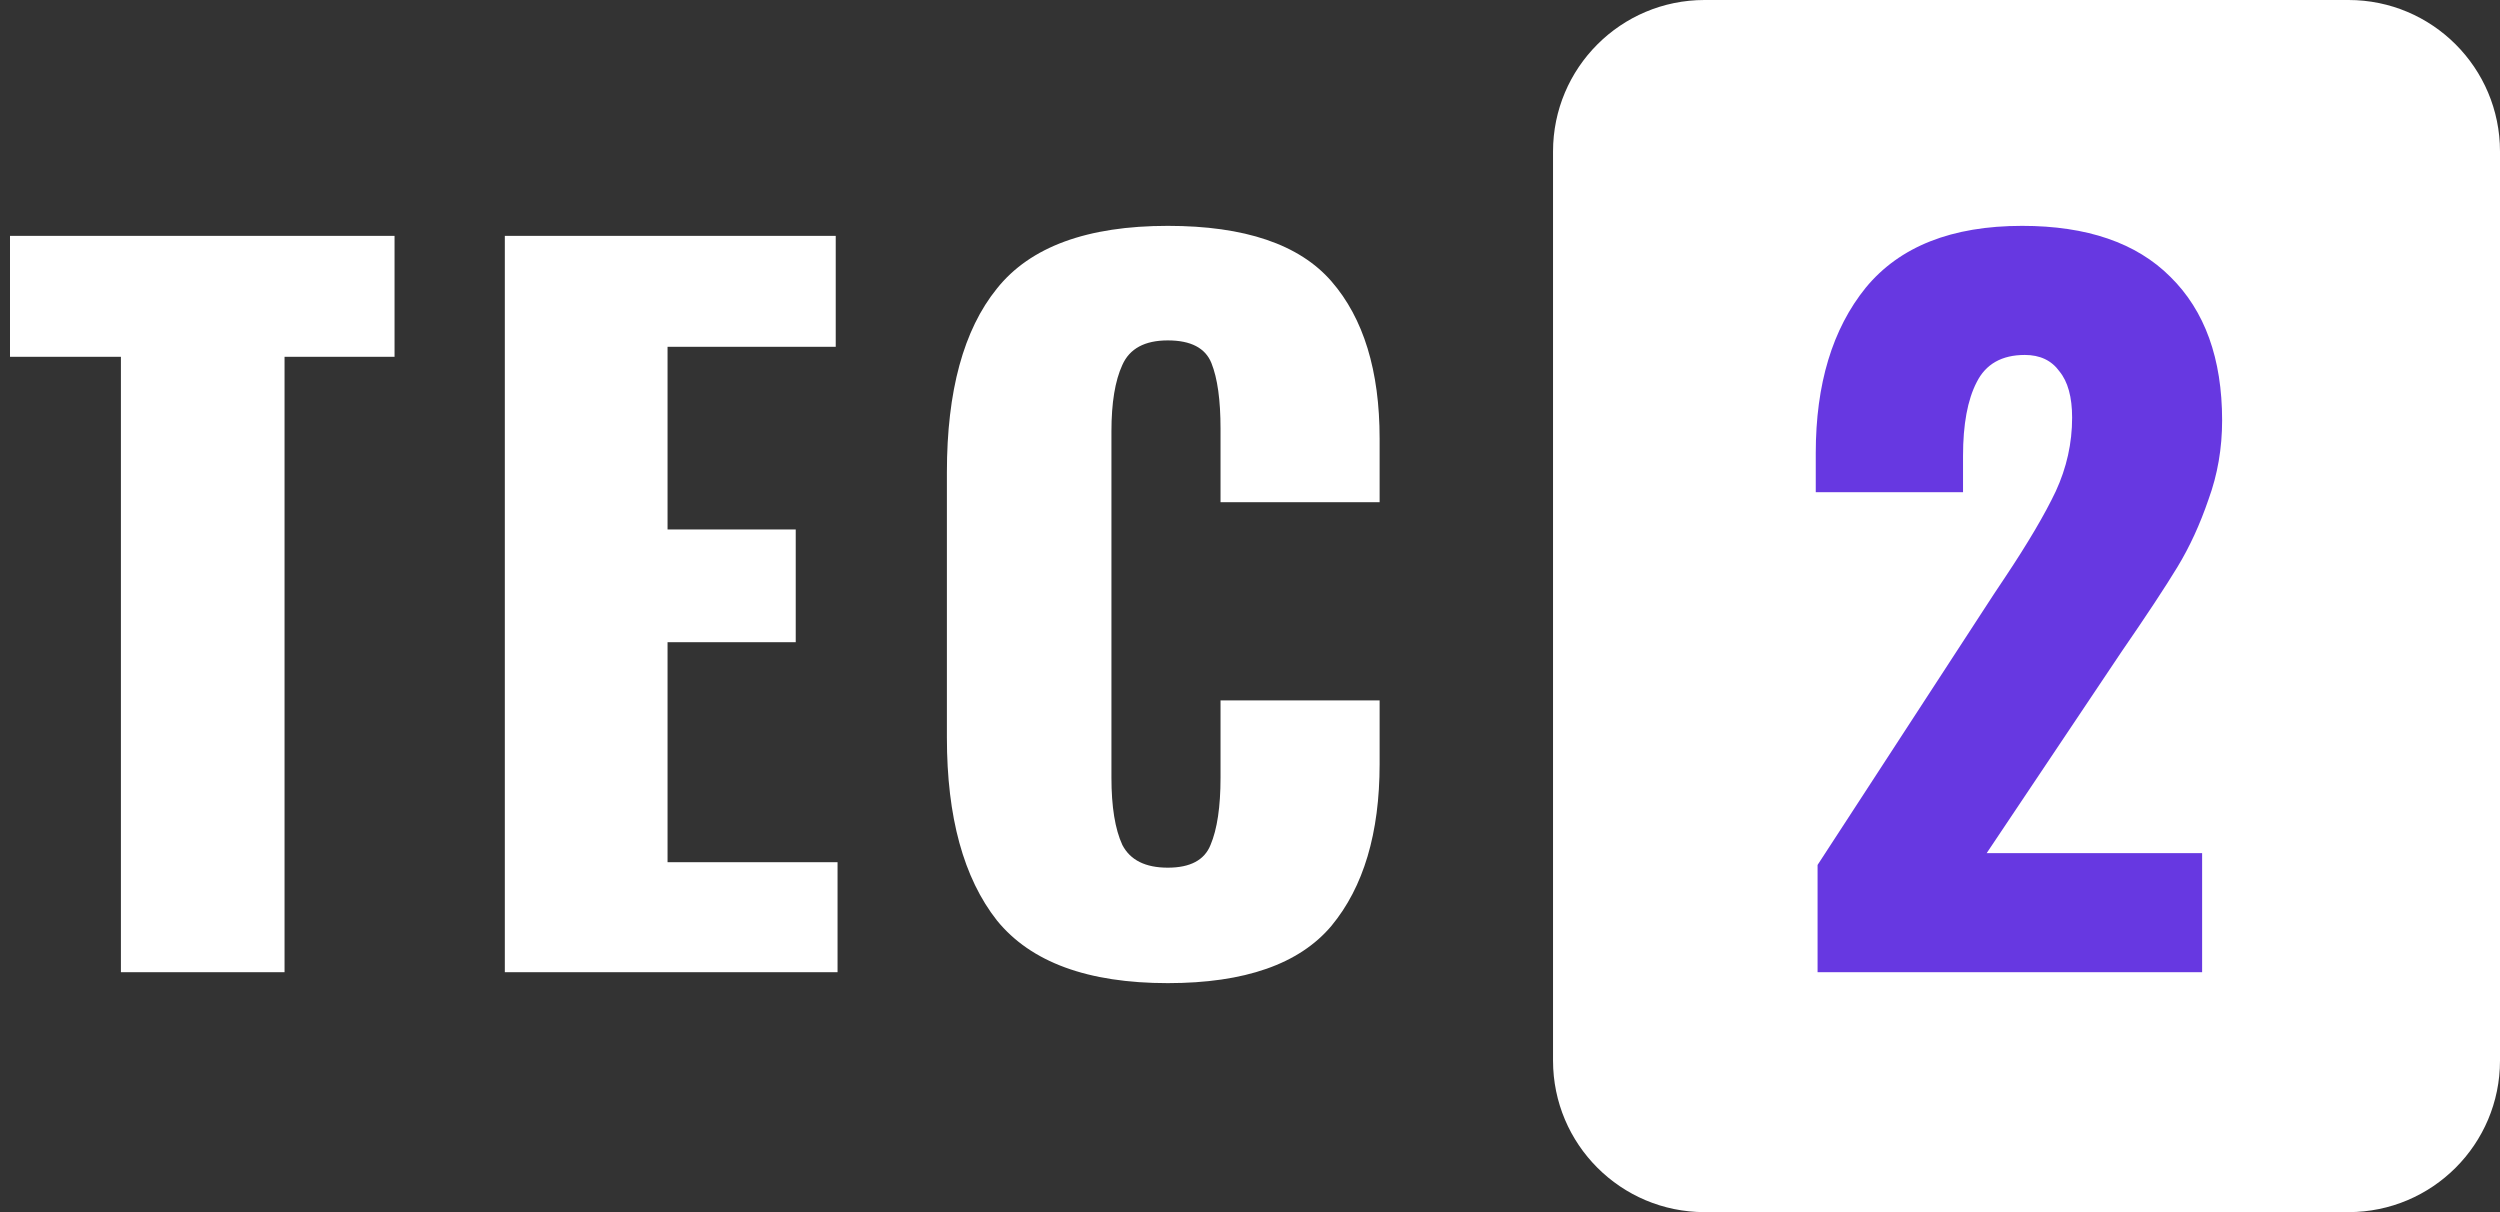 <svg width="99" height="48" viewBox="0 0 99 48" fill="none" xmlns="http://www.w3.org/2000/svg">
<rect x="0" y="0" width="99" height="48" fill="#333333" stroke="none"/>
<path d="M61.5 6C61.5 2.686 64.186 0 67.5 0H93C96.314 0 99 2.686 99 6V42C99 45.314 96.314 48 93 48H67.5C64.186 48 61.5 45.314 61.5 42V6Z" fill="white"/>
<path d="M71.976 34.252L78.96 23.524L79.392 22.876C80.304 21.508 80.976 20.368 81.408 19.456C81.84 18.52 82.056 17.548 82.056 16.54C82.056 15.724 81.888 15.112 81.552 14.704C81.24 14.272 80.784 14.056 80.184 14.056C79.272 14.056 78.636 14.416 78.276 15.136C77.916 15.832 77.736 16.804 77.736 18.052V19.492H71.904V17.944C71.904 15.208 72.564 13.024 73.884 11.392C75.228 9.76 77.292 8.944 80.076 8.944C82.644 8.944 84.6 9.616 85.944 10.96C87.312 12.304 87.996 14.2 87.996 16.648C87.996 17.752 87.816 18.796 87.456 19.78C87.12 20.764 86.712 21.652 86.232 22.444C85.752 23.236 85.008 24.364 84 25.828L78.672 33.784H87.204V38.5H71.976V34.252Z" fill="#6738E1"/>
<path d="M4.788 14.128H0.396V9.34H15.624V14.128H11.268V38.5H4.788V14.128ZM19.991 9.34H33.095V13.732H26.435V20.968H31.511V25.432H26.435V34.144H33.167V38.5H19.991V9.34ZM46.245 38.932C43.077 38.932 40.821 38.104 39.477 36.448C38.157 34.768 37.497 32.356 37.497 29.212V18.7C37.497 15.484 38.157 13.06 39.477 11.428C40.797 9.772 43.053 8.944 46.245 8.944C49.293 8.944 51.453 9.676 52.725 11.14C53.997 12.604 54.633 14.68 54.633 17.368V19.888H48.333V16.972C48.333 15.844 48.213 14.98 47.973 14.38C47.733 13.78 47.157 13.48 46.245 13.48C45.333 13.48 44.733 13.804 44.445 14.452C44.157 15.076 44.013 15.952 44.013 17.08V30.796C44.013 31.948 44.157 32.836 44.445 33.46C44.757 34.06 45.357 34.36 46.245 34.36C47.133 34.36 47.697 34.06 47.937 33.46C48.201 32.836 48.333 31.948 48.333 30.796V27.736H54.633V30.256C54.633 32.992 53.997 35.128 52.725 36.664C51.453 38.176 49.293 38.932 46.245 38.932Z" fill="white"/>
</svg>
